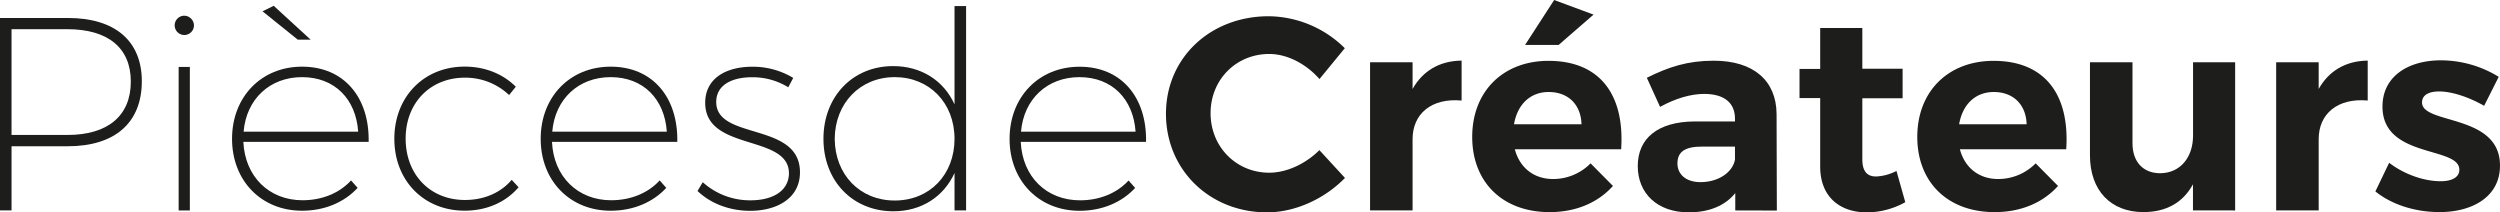<svg id="Layer_1" data-name="Layer 1" xmlns="http://www.w3.org/2000/svg" viewBox="0 0 1117.23 94.9"><defs><style>.cls-1{fill:#1d1d1b;}</style></defs><path class="cls-1" d="M71.7,555.79c0,18.47-11.93,29.05-33.11,29.05H13.48v28.68H8.32v-86H38.59C59.77,527.48,71.7,537.82,71.7,555.79Zm-4.92.13c0-15.14-10.34-23.39-28.31-23.39h-25v47.26h25C56.44,579.79,66.78,571.3,66.78,555.92Z" transform="translate(-8.32 -519.48)"/><path class="cls-1" d="M95,530.93a4.31,4.31,0,1,1-4.31-4.43A4.42,4.42,0,0,1,95,530.93Zm-1.84,18.46v64.13h-5V549.39Z" transform="translate(-8.32 -519.48)"/><path class="cls-1" d="M173.07,582.87h-56c.74,15.63,11.57,26.1,26.46,26.1,8.74,0,16.5-3.2,21.67-8.86l2.95,3.32c-5.91,6.4-14.64,10.22-24.86,10.22-18.1,0-31.27-13.3-31.27-32.13s13.17-32.25,31.27-32.25C162.11,549.27,173.44,563.05,173.07,582.87Zm-4.68-4.55c-1-14.53-10.46-24.37-25.11-24.37-14.4,0-24.87,9.84-26.09,24.37Zm-27-41.12-15.75-12.67,5-2.46,16.5,15.13Z" transform="translate(-8.32 -519.48)"/><path class="cls-1" d="M216.06,554.19c-15.38,0-26.46,11.2-26.46,27.2,0,16.25,11.08,27.46,26.46,27.46,8.62,0,16-3.21,20.93-9l3.08,3.31c-5.67,6.65-14.16,10.47-24.13,10.47-18.09,0-31.39-13.3-31.39-32.13s13.3-32.25,31.39-32.25c9.23,0,17.23,3.32,22.89,9l-3,3.7A28.4,28.4,0,0,0,216.06,554.19Z" transform="translate(-8.32 -519.48)"/><path class="cls-1" d="M311,582.87H255c.73,15.63,11.57,26.1,26.46,26.1,8.74,0,16.49-3.2,21.66-8.86l2.95,3.32c-5.9,6.4-14.64,10.22-24.86,10.22-18.09,0-31.26-13.3-31.26-32.13s13.17-32.25,31.26-32.25C300.05,549.27,311.37,563.05,311,582.87Zm-4.68-4.55c-1-14.53-10.46-24.37-25.11-24.37-14.4,0-24.86,9.84-26.09,24.37Z" transform="translate(-8.32 -519.48)"/><path class="cls-1" d="M344.4,554c-9,0-16,3.44-16,11.07,0,17.24,37.42,8.74,37.42,31.4,0,11.92-10.71,17.23-22.28,17.23-9,0-17.6-3.2-23.5-8.87l2.33-3.93A31.49,31.49,0,0,0,343.78,609c9,0,16.74-3.57,17.11-11.69.49-18.1-37.42-9.85-37.42-31.89,0-11.2,9.73-16.12,21-16.12a34.9,34.9,0,0,1,18.34,5l-2.22,4.19A30.28,30.28,0,0,0,344.4,554Z" transform="translate(-8.32 -519.48)"/><path class="cls-1" d="M440.06,522.19v91.33h-5.17V596.78c-4.8,10.58-14.76,17.12-27.32,17.12-18.22,0-31.26-13.55-31.26-32.38s13-32.5,31.14-32.5c12.68,0,22.64,6.53,27.44,17.11V522.19Zm-5.17,59.33c0-16-11.19-27.57-26.71-27.57s-26.71,11.69-26.83,27.57c.12,16,11.21,27.57,26.83,27.57S434.89,597.52,434.89,581.52Z" transform="translate(-8.32 -519.48)"/><path class="cls-1" d="M520.48,582.87h-56C465.22,598.5,476,609,491,609c8.73,0,16.49-3.2,21.66-8.86l2.95,3.32c-5.91,6.4-14.65,10.22-24.86,10.22-18.09,0-31.26-13.3-31.26-32.13s13.17-32.25,31.26-32.25C509.53,549.27,520.86,563.05,520.48,582.87Zm-4.68-4.55c-1-14.53-10.46-24.37-25.1-24.37-14.4,0-24.87,9.84-26.1,24.37Z" transform="translate(-8.32 -519.48)"/><path class="cls-1" d="M575.54,543.6c-14.77,0-26.22,11.45-26.22,26.47s11.45,26.59,26.22,26.59c7.76,0,16.24-3.94,22.4-10.09L609.38,599c-9.1,9.34-22.28,15.38-34.82,15.38-25.73,0-45.18-19.07-45.18-44.06s19.82-43.58,45.92-43.58a49,49,0,0,1,34,14.28l-11.32,13.79C592,548,583.54,543.6,575.54,543.6Z" transform="translate(-8.32 -519.48)"/><path class="cls-1" d="M661.5,546.56v17.85c-13.54-1.23-21.91,6-21.91,17.23v31.88h-19V547.3h19v11.94C644.15,551.12,651.66,546.69,661.5,546.56Z" transform="translate(-8.32 -519.48)"/><path class="cls-1" d="M732.8,586.19H685.28c2.23,8.37,8.62,13.29,17.12,13.29a23.45,23.45,0,0,0,16.74-7l10,10.1c-6.65,7.38-16.37,11.69-28.31,11.69-21.17,0-34.59-13.53-34.59-33.6,0-20.44,13.91-34,34.1-34C723.57,546.69,734.4,562.07,732.8,586.19ZM715.08,575c-.25-8.74-5.91-14.4-14.65-14.4-8.37,0-14,5.66-15.51,14.4Zm-10.22-35.44h-15l13-20.07,17.6,6.52Z" transform="translate(-8.32 -519.48)"/><path class="cls-1" d="M783.8,613.52v-7.75c-4.45,5.54-11.58,8.61-20.81,8.61-14.15,0-22.77-8.61-22.77-20.68,0-12.43,9-19.81,25.23-19.94h18.22v-1.23c0-7-4.68-11.08-13.79-11.08-5.91,0-12.79,2-19.69,5.79l-5.91-13c9.85-4.92,18.34-7.63,29.91-7.63,17.72,0,27.94,8.86,28.07,23.76l.12,43.2Zm-.13-22.65V585h-14.9c-7.25,0-10.82,2.21-10.82,7.5,0,5,3.93,8.38,10.33,8.38C776.28,600.85,782.56,596.54,783.67,590.87Z" transform="translate(-8.32 -519.48)"/><path class="cls-1" d="M859.78,609.83a35.4,35.4,0,0,1-17.23,4.55c-11.82,0-20.8-6.77-20.8-20.43V563.3h-9.24v-13h9.24V532h18.83v18.21h18v13.17h-18v27.33c0,5.54,2.34,7.75,6.4,7.63a22,22,0,0,0,8.86-2.46Z" transform="translate(-8.32 -519.48)"/><path class="cls-1" d="M931.7,586.19H884.18c2.23,8.37,8.62,13.29,17.12,13.29a23.47,23.47,0,0,0,16.74-7l10,10.1c-6.66,7.38-16.38,11.69-28.32,11.69-21.16,0-34.58-13.53-34.58-33.6,0-20.44,13.91-34,34.09-34C922.47,546.69,933.3,562.07,931.7,586.19ZM914,575c-.25-8.74-5.92-14.4-14.66-14.4-8.36,0-14,5.66-15.5,14.4Z" transform="translate(-8.32 -519.48)"/><path class="cls-1" d="M1007.19,547.3v66.22H988.34V601.83c-4.55,8.37-12.17,12.43-22.15,12.43-14.65,0-23.88-9.72-23.88-25.35V547.3h19v36.19c0,8.37,4.8,13.41,12.43,13.41,9.11-.12,14.64-7.26,14.64-16.86V547.3Z" transform="translate(-8.32 -519.48)"/><path class="cls-1" d="M1066.43,546.56v17.85c-13.54-1.23-21.91,6-21.91,17.23v31.88h-19V547.3h19v11.94C1049.08,551.12,1056.59,546.69,1066.43,546.56Z" transform="translate(-8.32 -519.48)"/><path class="cls-1" d="M1098.34,560.35c-4.43,0-7.63,1.48-7.63,4.92,0,10,35,4.92,34.83,28.31,0,13.54-11.94,20.68-27,20.68-10.71,0-21.18-3.2-28.68-9.23l6.15-12.8c6.9,5.29,15.76,8.24,23,8.24,4.8,0,8.37-1.6,8.37-5.16,0-10.59-34.35-4.93-34.35-28.19,0-13.66,11.7-20.68,26.1-20.68a49.47,49.47,0,0,1,25.85,7.38l-6.52,12.93C1111.27,562.69,1103.88,560.35,1098.34,560.35Z" transform="translate(-8.32 -519.48)"/></svg>
